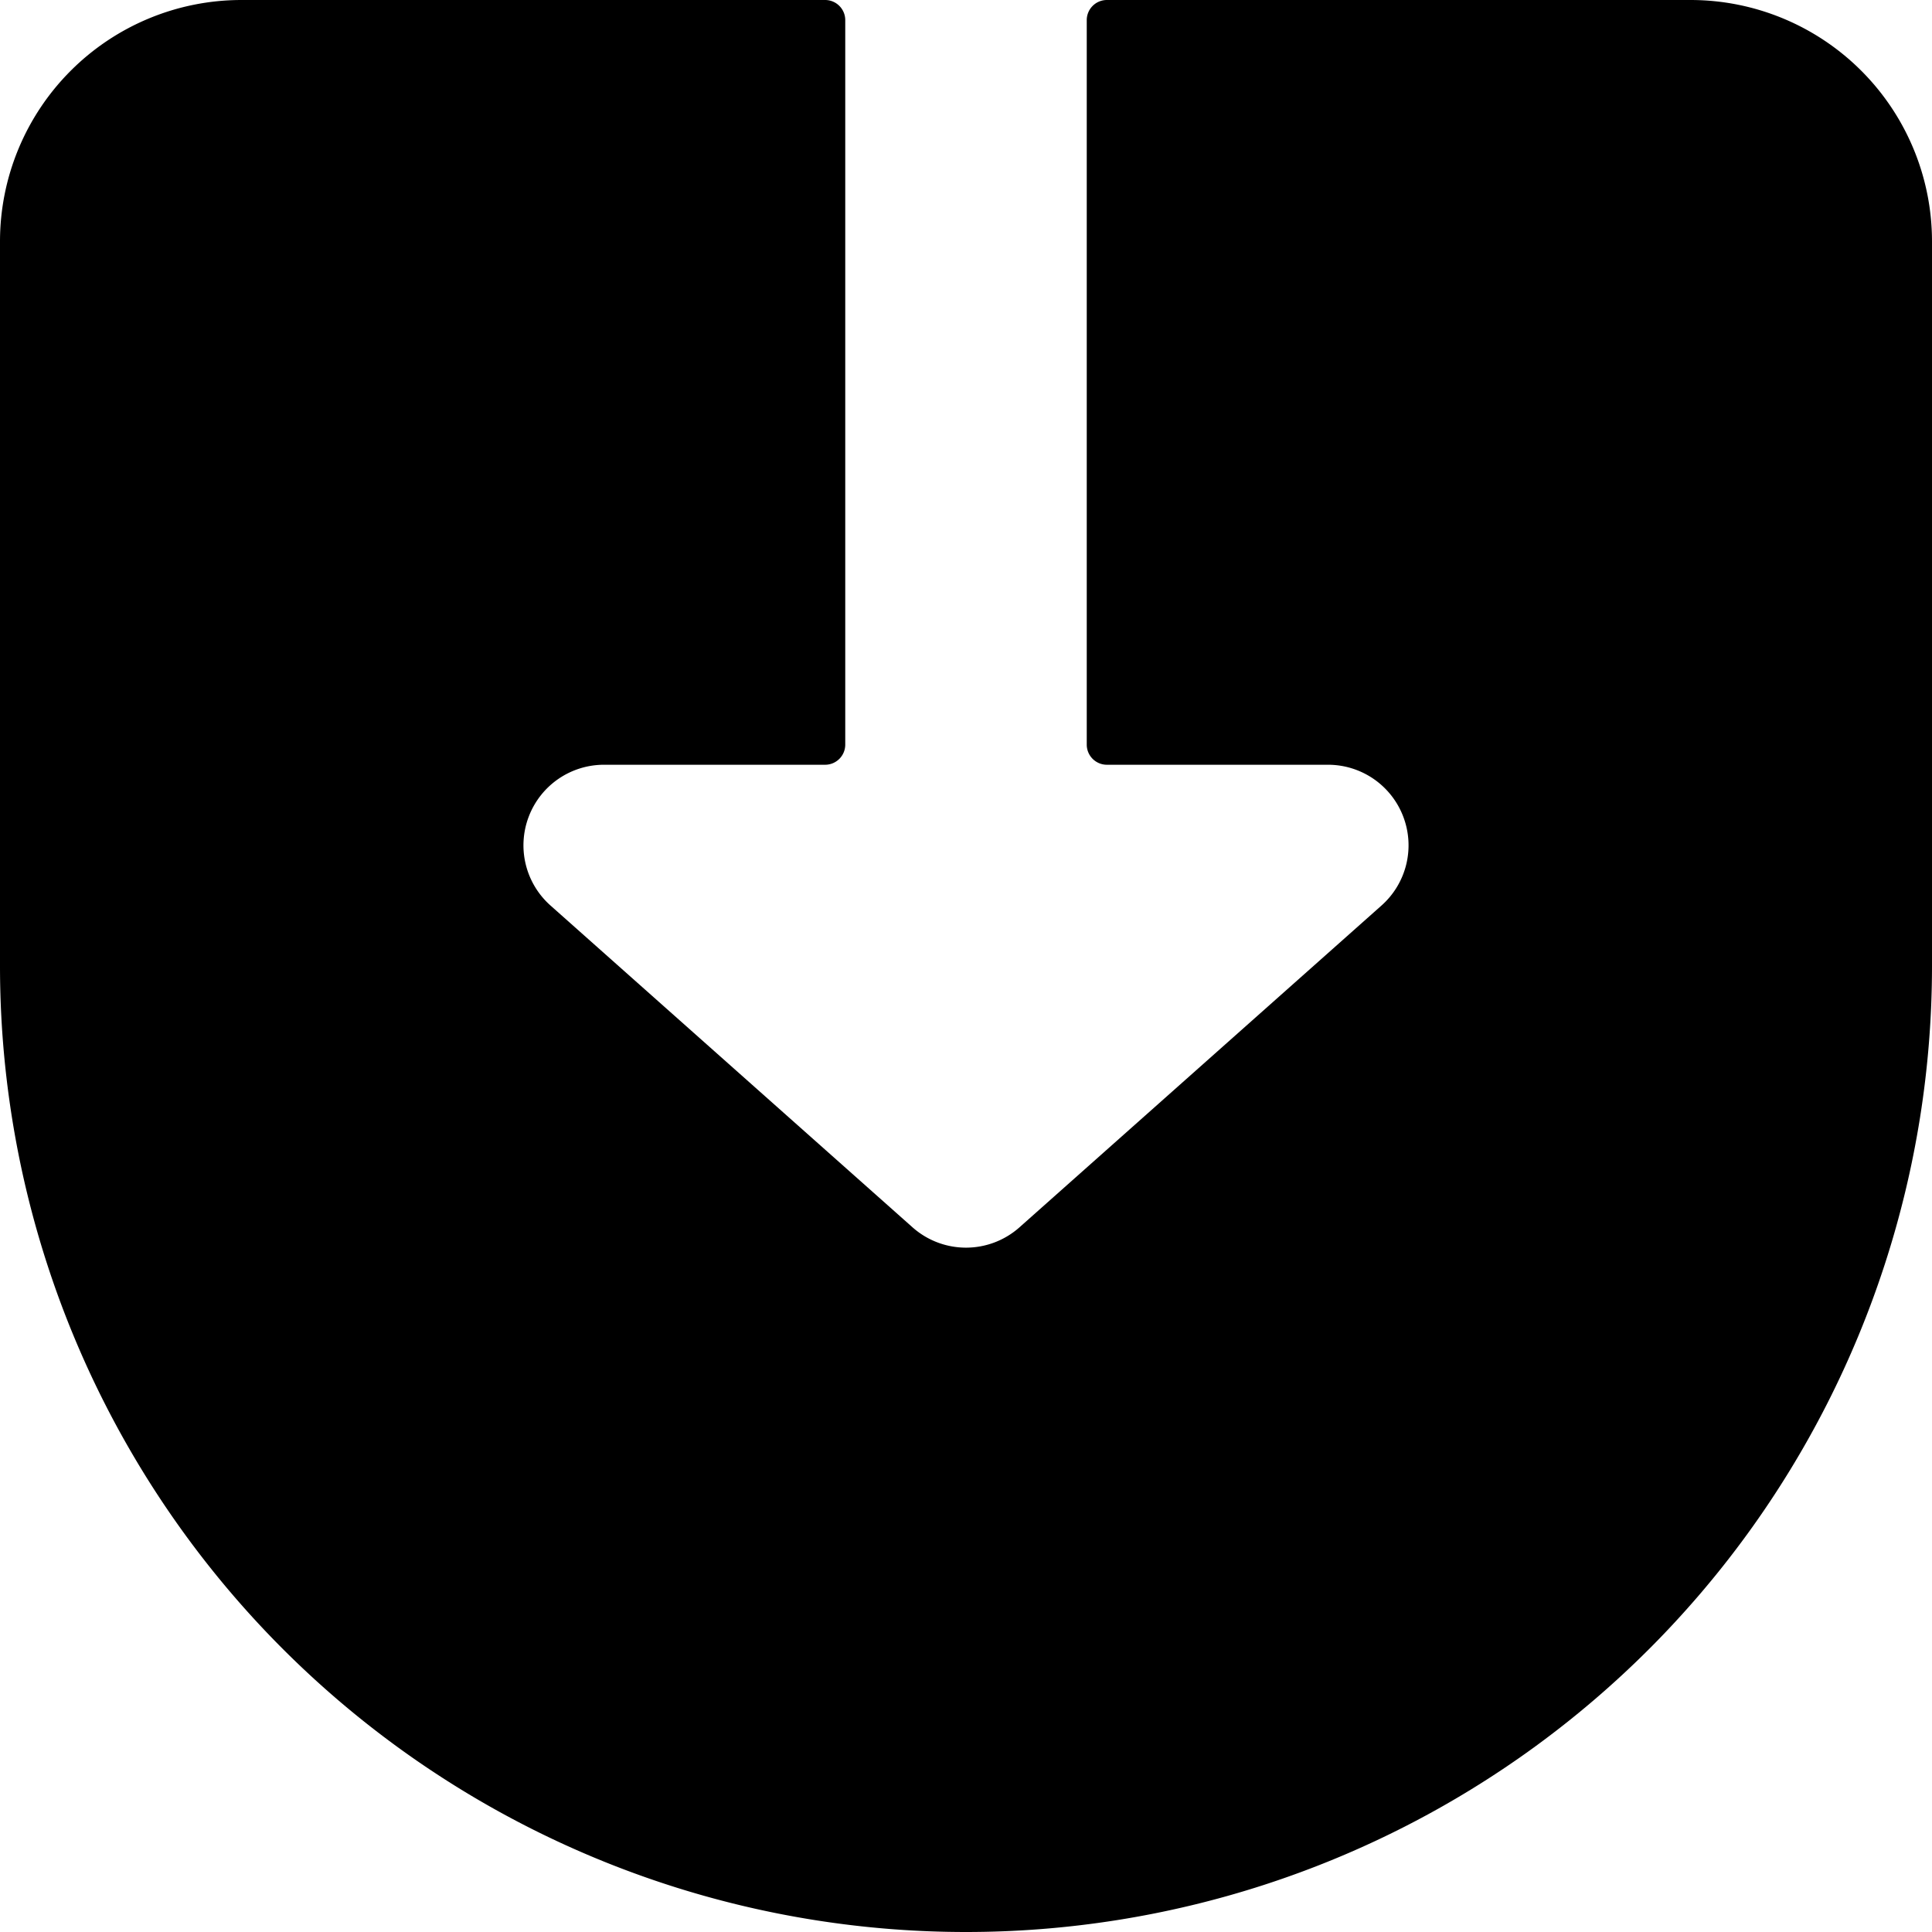 <svg xmlns="http://www.w3.org/2000/svg" viewBox="0 0 24 24"><path d="M24 3a3 3 0 0 0 -3 -3h-7.25a0.25 0.25 0 0 0 -0.25 0.25v9a0.25 0.25 0 0 0 0.25 0.25h2.75a1 1 0 0 1 0.93 0.64 1 1 0 0 1 -0.27 1.11l-4.5 4a1 1 0 0 1 -1.32 0l-4.5 -4a1 1 0 0 1 -0.27 -1.11 1 1 0 0 1 0.93 -0.64h2.75a0.25 0.25 0 0 0 0.25 -0.25v-9a0.25 0.25 0 0 0 -0.25 -0.25H3a3 3 0 0 0 -3 3v9a12 12 0 0 0 24 0Z" fill="#000000" stroke-width="1"></path></svg>